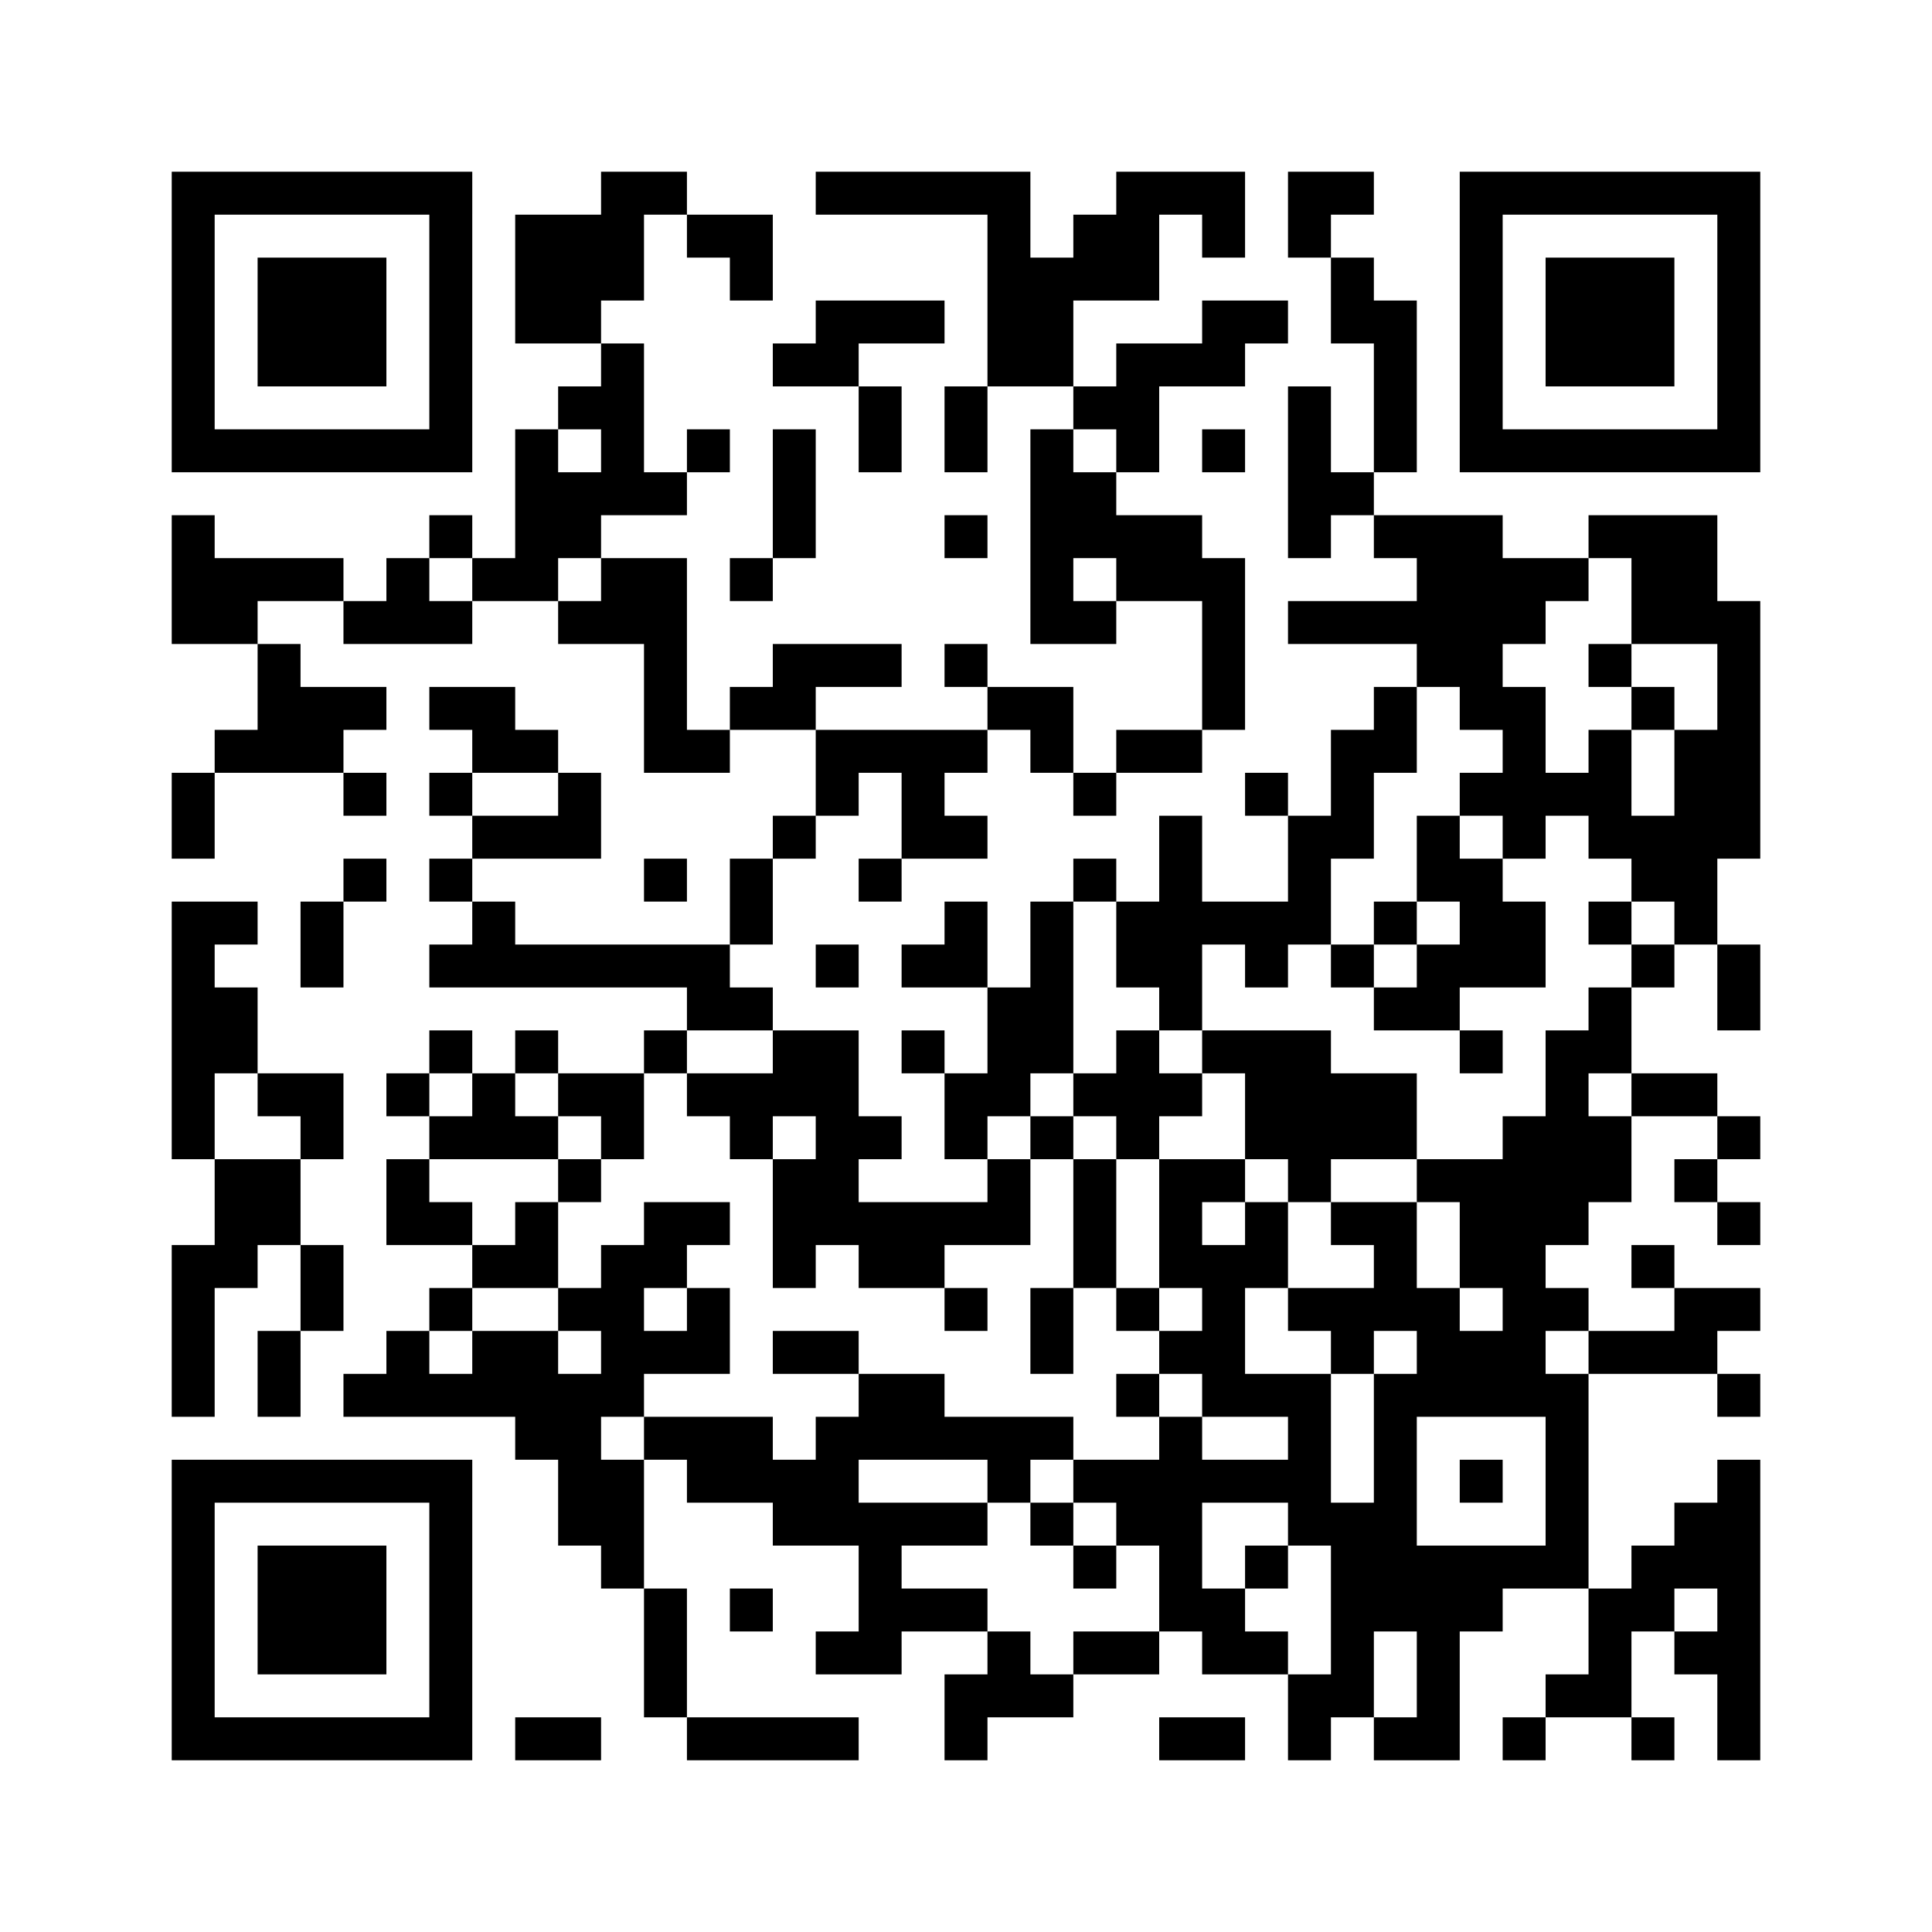 ﻿<?xml version="1.0" encoding="UTF-8"?>
<!DOCTYPE svg PUBLIC "-//W3C//DTD SVG 1.1//EN" "http://www.w3.org/Graphics/SVG/1.1/DTD/svg11.dtd">
<svg xmlns="http://www.w3.org/2000/svg" version="1.1" viewBox="0 0 45 45" stroke="none">
	<rect width="100%" height="100%" fill="#ffffff"/>
	<path d="M4,4h7v1h-7z M14,4h1v3h-1z M15,4h1v1h-1z M19,4h5v1h-5z M26,4h3v1h-3z M30,4h2v1h-2z M34,4h7v1h-7z M4,5h1v6h-1z M10,5h1v6h-1z M12,5h2v3h-2z M16,5h2v1h-2z M23,5h1v4h-1z M25,5h2v2h-2z M28,5h1v1h-1z M30,5h1v1h-1z M34,5h1v6h-1z M40,5h1v6h-1z M6,6h3v3h-3z M17,6h1v1h-1z M24,6h1v3h-1z M31,6h1v2h-1z M36,6h3v3h-3z M19,7h3v1h-3z M28,7h2v1h-2z M32,7h1v4h-1z M14,8h1v4h-1z M18,8h2v1h-2z M26,8h3v1h-3z M13,9h1v1h-1z M20,9h1v2h-1z M22,9h1v2h-1z M25,9h2v1h-2z M30,9h1v4h-1z M5,10h5v1h-5z M12,10h1v4h-1z M16,10h1v1h-1z M18,10h1v3h-1z M24,10h1v5h-1z M26,10h1v1h-1z M28,10h1v1h-1z M35,10h5v1h-5z M13,11h1v2h-1z M15,11h1v1h-1z M25,11h1v2h-1z M31,11h1v1h-1z M4,12h1v3h-1z M10,12h1v1h-1z M22,12h1v1h-1z M26,12h2v2h-2z M32,12h3v1h-3z M37,12h3v1h-3z M5,13h3v1h-3z M9,13h1v2h-1z M11,13h1v1h-1z M14,13h2v2h-2z M17,13h1v1h-1z M28,13h1v4h-1z M33,13h3v2h-3z M36,13h1v1h-1z M38,13h2v2h-2z M5,14h1v1h-1z M8,14h1v1h-1z M10,14h1v1h-1z M13,14h1v1h-1z M25,14h1v1h-1z M30,14h3v1h-3z M40,14h1v6h-1z M6,15h1v3h-1z M15,15h1v3h-1z M18,15h3v1h-3z M22,15h1v1h-1z M33,15h2v1h-2z M37,15h1v1h-1z M7,16h2v1h-2z M10,16h2v1h-2z M17,16h2v1h-2z M23,16h2v1h-2z M32,16h1v2h-1z M34,16h2v1h-2z M38,16h1v1h-1z M5,17h1v1h-1z M7,17h1v1h-1z M11,17h2v1h-2z M16,17h1v1h-1z M19,17h4v1h-4z M24,17h1v1h-1z M26,17h2v1h-2z M31,17h1v3h-1z M35,17h1v3h-1z M37,17h1v3h-1z M39,17h1v5h-1z M4,18h1v2h-1z M8,18h1v1h-1z M10,18h1v1h-1z M13,18h1v2h-1z M19,18h1v1h-1z M21,18h1v2h-1z M25,18h1v1h-1z M29,18h1v1h-1z M34,18h1v1h-1z M36,18h1v1h-1z M11,19h2v1h-2z M18,19h1v1h-1z M22,19h1v1h-1z M27,19h1v5h-1z M30,19h1v3h-1z M33,19h1v2h-1z M38,19h1v2h-1z M8,20h1v1h-1z M10,20h1v1h-1z M15,20h1v1h-1z M17,20h1v2h-1z M20,20h1v1h-1z M25,20h1v1h-1z M34,20h1v3h-1z M4,21h1v6h-1z M5,21h1v1h-1z M7,21h1v2h-1z M11,21h1v2h-1z M22,21h1v2h-1z M24,21h1v4h-1z M26,21h1v2h-1z M28,21h2v1h-2z M32,21h1v1h-1z M35,21h1v2h-1z M37,21h1v1h-1z M10,22h1v1h-1z M12,22h5v1h-5z M19,22h1v1h-1z M21,22h1v1h-1z M29,22h1v1h-1z M31,22h1v1h-1z M33,22h1v2h-1z M38,22h1v1h-1z M40,22h1v2h-1z M5,23h1v2h-1z M16,23h2v1h-2z M23,23h1v3h-1z M32,23h1v1h-1z M37,23h1v2h-1z M10,24h1v1h-1z M12,24h1v1h-1z M15,24h1v1h-1z M18,24h2v2h-2z M21,24h1v1h-1z M26,24h1v3h-1z M28,24h3v1h-3z M34,24h1v1h-1z M36,24h1v5h-1z M6,25h2v1h-2z M9,25h1v1h-1z M11,25h1v2h-1z M13,25h2v1h-2z M16,25h2v1h-2z M22,25h1v2h-1z M25,25h1v1h-1z M27,25h1v1h-1z M29,25h4v2h-4z M38,25h2v1h-2z M7,26h1v1h-1z M10,26h1v1h-1z M12,26h1v1h-1z M14,26h1v1h-1z M17,26h1v1h-1z M19,26h1v3h-1z M20,26h1v1h-1z M24,26h1v1h-1z M35,26h1v7h-1z M37,26h1v2h-1z M40,26h1v1h-1z M5,27h2v2h-2z M9,27h1v2h-1z M13,27h1v1h-1z M18,27h1v3h-1z M23,27h1v2h-1z M25,27h1v3h-1z M27,27h1v3h-1z M28,27h1v1h-1z M30,27h1v1h-1z M33,27h2v1h-2z M39,27h1v1h-1z M10,28h1v1h-1z M12,28h1v2h-1z M15,28h2v1h-2z M20,28h2v2h-2z M22,28h1v1h-1z M29,28h1v2h-1z M31,28h2v1h-2z M34,28h1v2h-1z M40,28h1v1h-1z M4,29h1v4h-1z M5,29h1v1h-1z M7,29h1v2h-1z M11,29h1v1h-1z M14,29h1v4h-1z M15,29h1v1h-1z M28,29h1v4h-1z M32,29h1v2h-1z M38,29h1v1h-1z M10,30h1v1h-1z M13,30h1v1h-1z M16,30h1v2h-1z M22,30h1v1h-1z M24,30h1v2h-1z M26,30h1v1h-1z M30,30h2v1h-2z M33,30h1v3h-1z M36,30h1v1h-1z M39,30h2v1h-2z M6,31h1v2h-1z M9,31h1v2h-1z M11,31h2v2h-2z M15,31h1v1h-1z M18,31h2v1h-2z M27,31h1v1h-1z M31,31h1v1h-1z M34,31h1v2h-1z M37,31h3v1h-3z M8,32h1v1h-1z M10,32h1v1h-1z M13,32h1v4h-1z M20,32h2v2h-2z M26,32h1v1h-1z M29,32h2v1h-2z M32,32h1v6h-1z M36,32h1v5h-1z M40,32h1v1h-1z M12,33h1v1h-1z M15,33h3v1h-3z M19,33h1v3h-1z M22,33h3v1h-3z M27,33h1v5h-1z M30,33h1v3h-1z M4,34h7v1h-7z M14,34h1v3h-1z M16,34h3v1h-3z M23,34h1v1h-1z M25,34h2v1h-2z M28,34h2v1h-2z M34,34h1v1h-1z M40,34h1v7h-1z M4,35h1v6h-1z M10,35h1v6h-1z M18,35h1v1h-1z M20,35h1v4h-1z M21,35h2v1h-2z M24,35h1v1h-1z M26,35h1v1h-1z M31,35h1v5h-1z M39,35h1v2h-1z M6,36h3v3h-3z M25,36h1v1h-1z M29,36h1v1h-1z M33,36h1v5h-1z M34,36h2v1h-2z M38,36h1v2h-1z M15,37h1v3h-1z M17,37h1v1h-1z M21,37h2v1h-2z M28,37h1v2h-1z M34,37h1v1h-1z M37,37h1v3h-1z M19,38h1v1h-1z M23,38h1v2h-1z M25,38h2v1h-2z M29,38h1v1h-1z M39,38h1v1h-1z M22,39h1v2h-1z M24,39h1v1h-1z M30,39h1v2h-1z M36,39h1v1h-1z M5,40h5v1h-5z M12,40h2v1h-2z M16,40h4v1h-4z M27,40h2v1h-2z M32,40h1v1h-1z M35,40h1v1h-1z M38,40h1v1h-1z" fill="#000000"/>
</svg>
